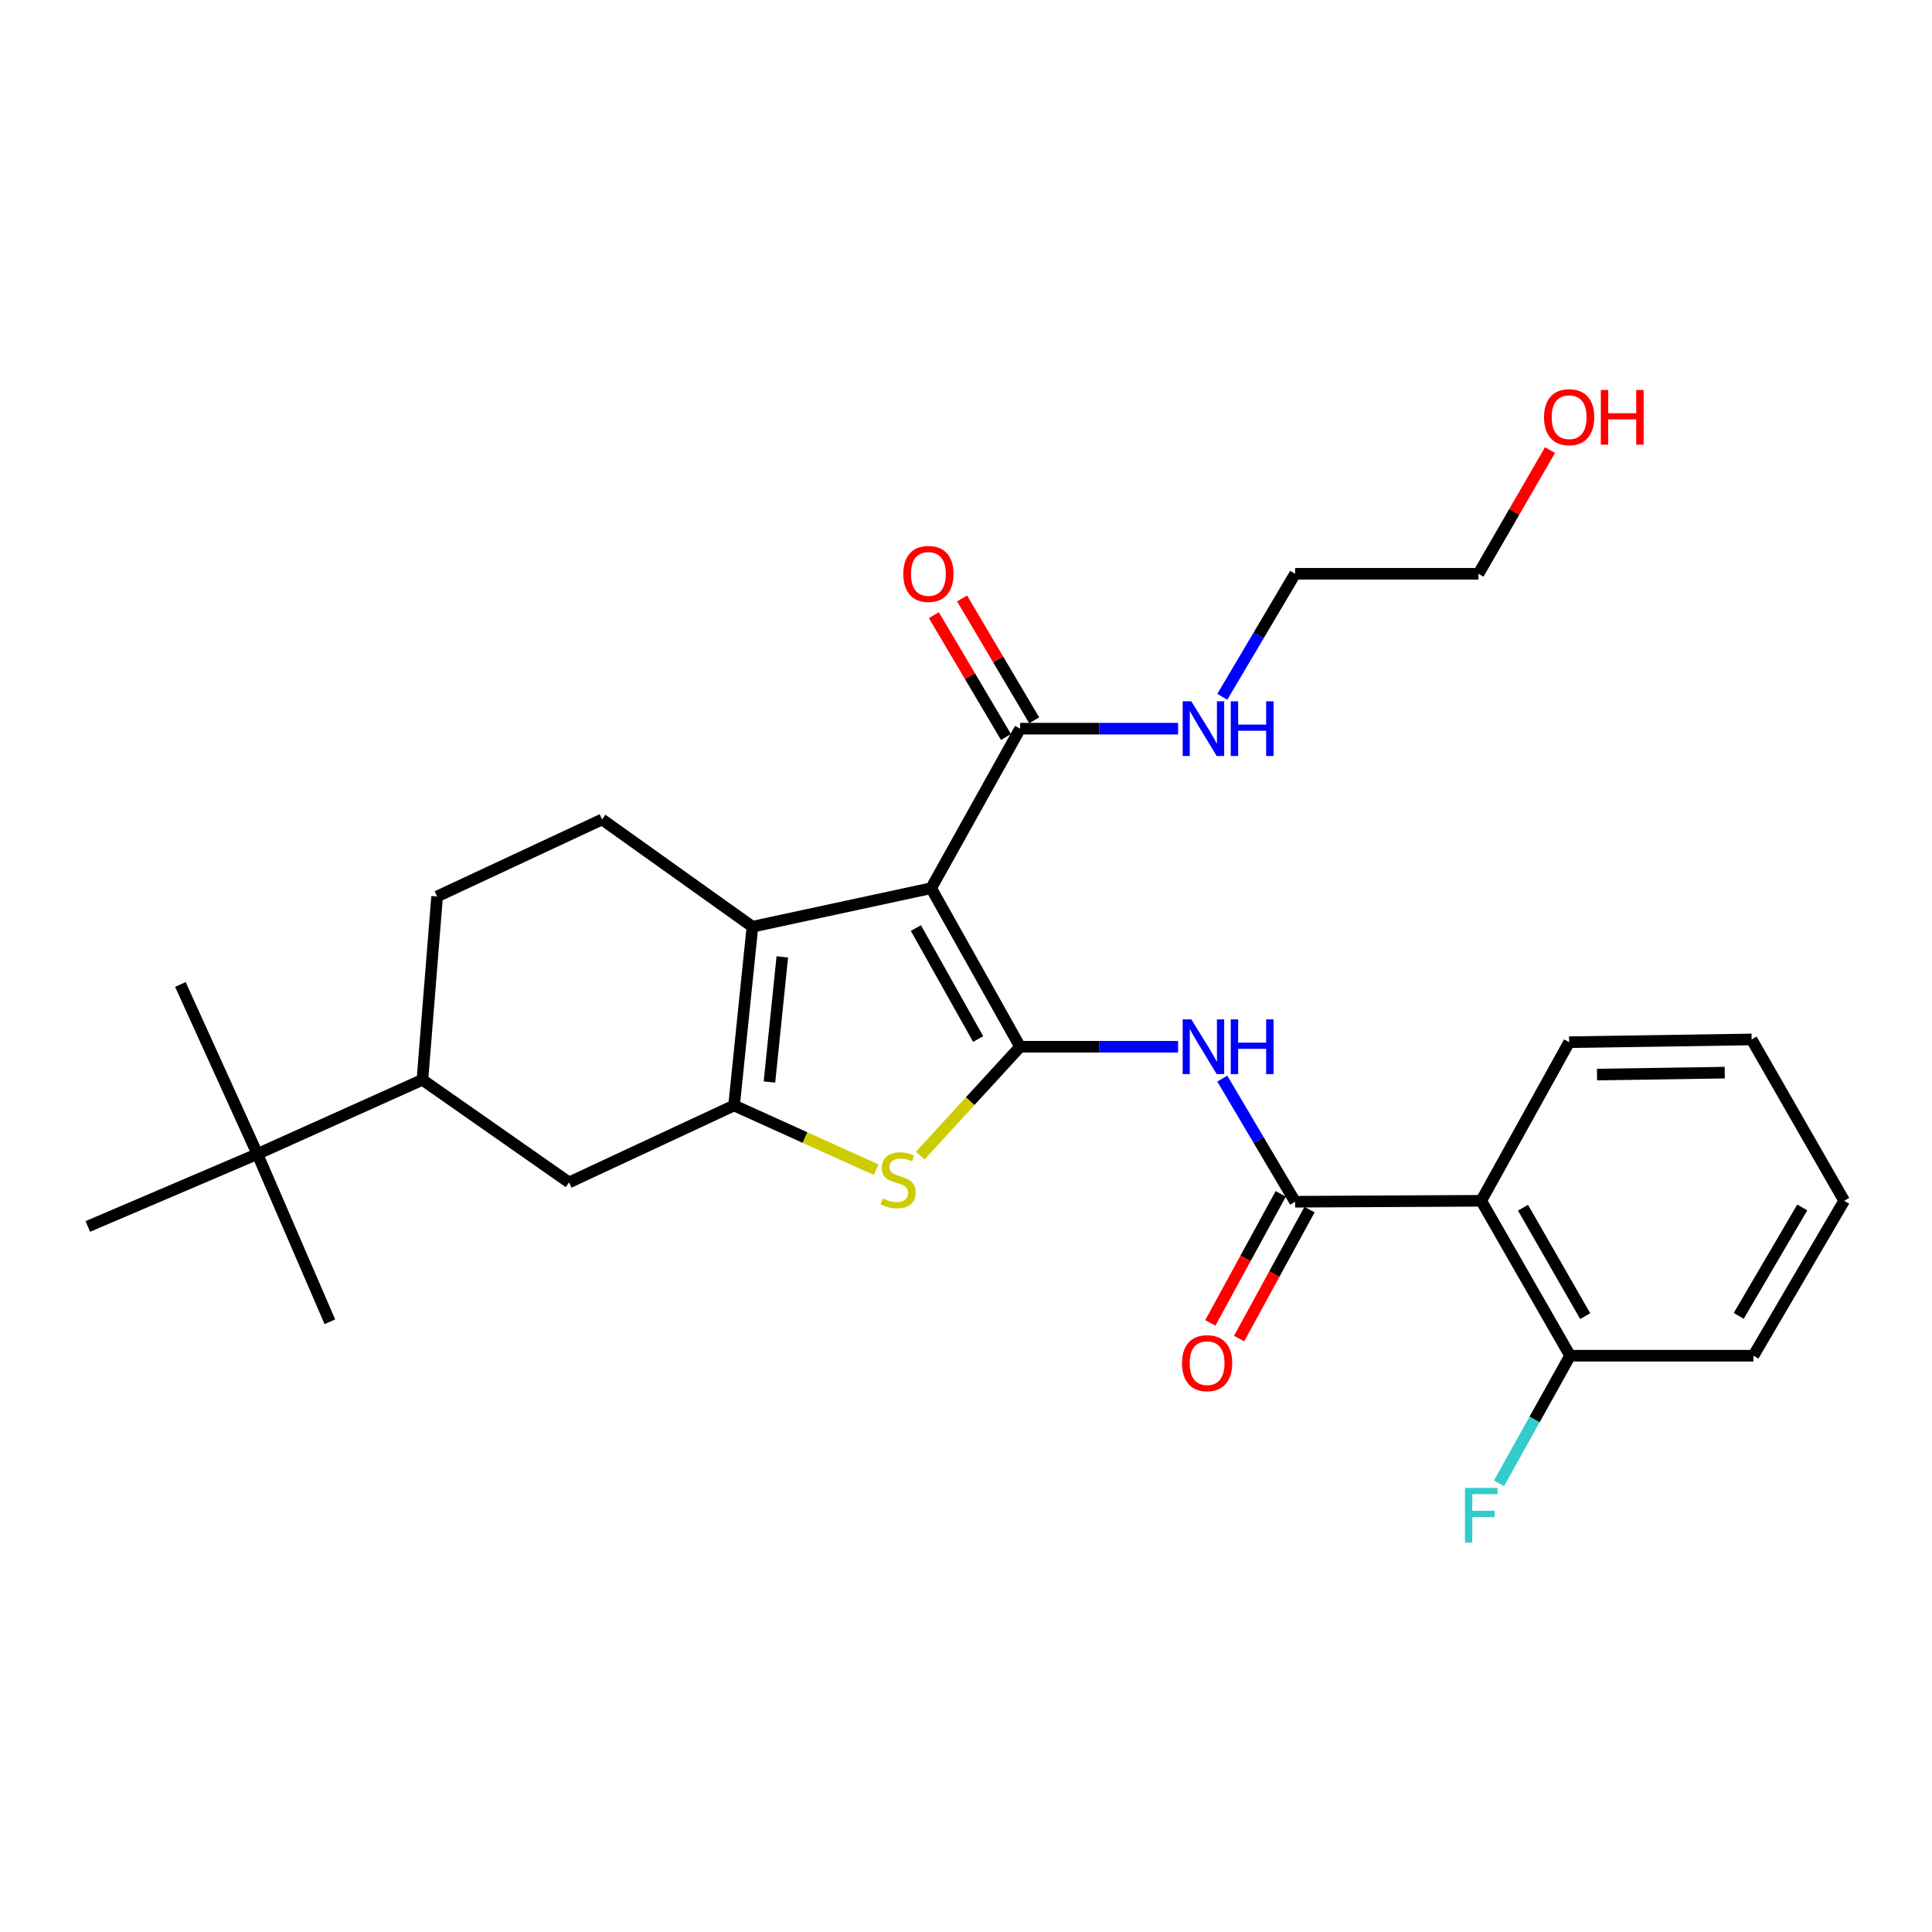 <?xml version='1.0' encoding='iso-8859-1'?>
<svg version='1.1' baseProfile='full'
              xmlns='http://www.w3.org/2000/svg'
                      xmlns:rdkit='http://www.rdkit.org/xml'
                      xmlns:xlink='http://www.w3.org/1999/xlink'
                  xml:space='preserve'
width='1000px' height='1000px' viewBox='0 0 1000 1000'>
<!-- END OF HEADER -->
<rect style='opacity:1.0;fill:#FFFFFF;stroke:none' width='1000' height='1000' x='0' y='0'> </rect>
<path class='bond-0' d='M 528.001,541.795 L 481.959,459.736' style='fill:none;fill-rule:evenodd;stroke:#000000;stroke-width:6px;stroke-linecap:butt;stroke-linejoin:miter;stroke-opacity:1' />
<path class='bond-0' d='M 506.29,537.793 L 474.06,480.352' style='fill:none;fill-rule:evenodd;stroke:#000000;stroke-width:6px;stroke-linecap:butt;stroke-linejoin:miter;stroke-opacity:1' />
<path class='bond-3' d='M 528.001,541.795 L 502.152,569.974' style='fill:none;fill-rule:evenodd;stroke:#000000;stroke-width:6px;stroke-linecap:butt;stroke-linejoin:miter;stroke-opacity:1' />
<path class='bond-3' d='M 502.152,569.974 L 476.302,598.152' style='fill:none;fill-rule:evenodd;stroke:#CCCC00;stroke-width:6px;stroke-linecap:butt;stroke-linejoin:miter;stroke-opacity:1' />
<path class='bond-4' d='M 528.001,541.795 L 568.892,541.795' style='fill:none;fill-rule:evenodd;stroke:#000000;stroke-width:6px;stroke-linecap:butt;stroke-linejoin:miter;stroke-opacity:1' />
<path class='bond-4' d='M 568.892,541.795 L 609.783,541.795' style='fill:none;fill-rule:evenodd;stroke:#0000FF;stroke-width:6px;stroke-linecap:butt;stroke-linejoin:miter;stroke-opacity:1' />
<path class='bond-2' d='M 481.959,459.736 L 389.459,479.664' style='fill:none;fill-rule:evenodd;stroke:#000000;stroke-width:6px;stroke-linecap:butt;stroke-linejoin:miter;stroke-opacity:1' />
<path class='bond-7' d='M 481.959,459.736 L 528.001,377.159' style='fill:none;fill-rule:evenodd;stroke:#000000;stroke-width:6px;stroke-linecap:butt;stroke-linejoin:miter;stroke-opacity:1' />
<path class='bond-1' d='M 379.953,572.192 L 416.715,588.813' style='fill:none;fill-rule:evenodd;stroke:#000000;stroke-width:6px;stroke-linecap:butt;stroke-linejoin:miter;stroke-opacity:1' />
<path class='bond-1' d='M 416.715,588.813 L 453.478,605.435' style='fill:none;fill-rule:evenodd;stroke:#CCCC00;stroke-width:6px;stroke-linecap:butt;stroke-linejoin:miter;stroke-opacity:1' />
<path class='bond-8' d='M 379.953,572.192 L 294.555,612.019' style='fill:none;fill-rule:evenodd;stroke:#000000;stroke-width:6px;stroke-linecap:butt;stroke-linejoin:miter;stroke-opacity:1' />
<path class='bond-28' d='M 379.953,572.192 L 389.459,479.664' style='fill:none;fill-rule:evenodd;stroke:#000000;stroke-width:6px;stroke-linecap:butt;stroke-linejoin:miter;stroke-opacity:1' />
<path class='bond-28' d='M 398.266,560.047 L 404.92,495.278' style='fill:none;fill-rule:evenodd;stroke:#000000;stroke-width:6px;stroke-linecap:butt;stroke-linejoin:miter;stroke-opacity:1' />
<path class='bond-9' d='M 389.459,479.664 L 311.635,424.153' style='fill:none;fill-rule:evenodd;stroke:#000000;stroke-width:6px;stroke-linecap:butt;stroke-linejoin:miter;stroke-opacity:1' />
<path class='bond-5' d='M 632.651,558.286 L 651.501,590.151' style='fill:none;fill-rule:evenodd;stroke:#0000FF;stroke-width:6px;stroke-linecap:butt;stroke-linejoin:miter;stroke-opacity:1' />
<path class='bond-5' d='M 651.501,590.151 L 670.352,622.015' style='fill:none;fill-rule:evenodd;stroke:#000000;stroke-width:6px;stroke-linecap:butt;stroke-linejoin:miter;stroke-opacity:1' />
<path class='bond-6' d='M 670.352,622.015 L 766.68,621.525' style='fill:none;fill-rule:evenodd;stroke:#000000;stroke-width:6px;stroke-linecap:butt;stroke-linejoin:miter;stroke-opacity:1' />
<path class='bond-13' d='M 662.901,617.95 L 644.681,651.338' style='fill:none;fill-rule:evenodd;stroke:#000000;stroke-width:6px;stroke-linecap:butt;stroke-linejoin:miter;stroke-opacity:1' />
<path class='bond-13' d='M 644.681,651.338 L 626.461,684.726' style='fill:none;fill-rule:evenodd;stroke:#FF0000;stroke-width:6px;stroke-linecap:butt;stroke-linejoin:miter;stroke-opacity:1' />
<path class='bond-13' d='M 677.803,626.081 L 659.583,659.469' style='fill:none;fill-rule:evenodd;stroke:#000000;stroke-width:6px;stroke-linecap:butt;stroke-linejoin:miter;stroke-opacity:1' />
<path class='bond-13' d='M 659.583,659.469 L 641.363,692.858' style='fill:none;fill-rule:evenodd;stroke:#FF0000;stroke-width:6px;stroke-linecap:butt;stroke-linejoin:miter;stroke-opacity:1' />
<path class='bond-12' d='M 766.68,621.525 L 812.675,701.707' style='fill:none;fill-rule:evenodd;stroke:#000000;stroke-width:6px;stroke-linecap:butt;stroke-linejoin:miter;stroke-opacity:1' />
<path class='bond-12' d='M 788.304,625.106 L 820.501,681.233' style='fill:none;fill-rule:evenodd;stroke:#000000;stroke-width:6px;stroke-linecap:butt;stroke-linejoin:miter;stroke-opacity:1' />
<path class='bond-18' d='M 766.68,621.525 L 812.185,539.438' style='fill:none;fill-rule:evenodd;stroke:#000000;stroke-width:6px;stroke-linecap:butt;stroke-linejoin:miter;stroke-opacity:1' />
<path class='bond-15' d='M 535.305,372.835 L 516.634,341.293' style='fill:none;fill-rule:evenodd;stroke:#000000;stroke-width:6px;stroke-linecap:butt;stroke-linejoin:miter;stroke-opacity:1' />
<path class='bond-15' d='M 516.634,341.293 L 497.964,309.751' style='fill:none;fill-rule:evenodd;stroke:#FF0000;stroke-width:6px;stroke-linecap:butt;stroke-linejoin:miter;stroke-opacity:1' />
<path class='bond-15' d='M 520.696,381.482 L 502.026,349.94' style='fill:none;fill-rule:evenodd;stroke:#000000;stroke-width:6px;stroke-linecap:butt;stroke-linejoin:miter;stroke-opacity:1' />
<path class='bond-15' d='M 502.026,349.94 L 483.355,318.398' style='fill:none;fill-rule:evenodd;stroke:#FF0000;stroke-width:6px;stroke-linecap:butt;stroke-linejoin:miter;stroke-opacity:1' />
<path class='bond-16' d='M 528.001,377.159 L 568.892,377.159' style='fill:none;fill-rule:evenodd;stroke:#000000;stroke-width:6px;stroke-linecap:butt;stroke-linejoin:miter;stroke-opacity:1' />
<path class='bond-16' d='M 568.892,377.159 L 609.783,377.159' style='fill:none;fill-rule:evenodd;stroke:#0000FF;stroke-width:6px;stroke-linecap:butt;stroke-linejoin:miter;stroke-opacity:1' />
<path class='bond-10' d='M 294.555,612.019 L 218.645,558.913' style='fill:none;fill-rule:evenodd;stroke:#000000;stroke-width:6px;stroke-linecap:butt;stroke-linejoin:miter;stroke-opacity:1' />
<path class='bond-14' d='M 311.635,424.153 L 226.247,464.009' style='fill:none;fill-rule:evenodd;stroke:#000000;stroke-width:6px;stroke-linecap:butt;stroke-linejoin:miter;stroke-opacity:1' />
<path class='bond-11' d='M 218.645,558.913 L 133.219,597.306' style='fill:none;fill-rule:evenodd;stroke:#000000;stroke-width:6px;stroke-linecap:butt;stroke-linejoin:miter;stroke-opacity:1' />
<path class='bond-29' d='M 218.645,558.913 L 226.247,464.009' style='fill:none;fill-rule:evenodd;stroke:#000000;stroke-width:6px;stroke-linecap:butt;stroke-linejoin:miter;stroke-opacity:1' />
<path class='bond-20' d='M 133.219,597.306 L 45.455,634.813' style='fill:none;fill-rule:evenodd;stroke:#000000;stroke-width:6px;stroke-linecap:butt;stroke-linejoin:miter;stroke-opacity:1' />
<path class='bond-21' d='M 133.219,597.306 L 170.736,684.147' style='fill:none;fill-rule:evenodd;stroke:#000000;stroke-width:6px;stroke-linecap:butt;stroke-linejoin:miter;stroke-opacity:1' />
<path class='bond-22' d='M 133.219,597.306 L 93.364,509.56' style='fill:none;fill-rule:evenodd;stroke:#000000;stroke-width:6px;stroke-linecap:butt;stroke-linejoin:miter;stroke-opacity:1' />
<path class='bond-17' d='M 812.675,701.707 L 794.279,734.739' style='fill:none;fill-rule:evenodd;stroke:#000000;stroke-width:6px;stroke-linecap:butt;stroke-linejoin:miter;stroke-opacity:1' />
<path class='bond-17' d='M 794.279,734.739 L 775.882,767.771' style='fill:none;fill-rule:evenodd;stroke:#33CCCC;stroke-width:6px;stroke-linecap:butt;stroke-linejoin:miter;stroke-opacity:1' />
<path class='bond-23' d='M 812.675,701.707 L 907.57,701.707' style='fill:none;fill-rule:evenodd;stroke:#000000;stroke-width:6px;stroke-linecap:butt;stroke-linejoin:miter;stroke-opacity:1' />
<path class='bond-24' d='M 632.656,360.669 L 651.504,328.828' style='fill:none;fill-rule:evenodd;stroke:#0000FF;stroke-width:6px;stroke-linecap:butt;stroke-linejoin:miter;stroke-opacity:1' />
<path class='bond-24' d='M 651.504,328.828 L 670.352,296.986' style='fill:none;fill-rule:evenodd;stroke:#000000;stroke-width:6px;stroke-linecap:butt;stroke-linejoin:miter;stroke-opacity:1' />
<path class='bond-26' d='M 812.185,539.438 L 906.636,538.014' style='fill:none;fill-rule:evenodd;stroke:#000000;stroke-width:6px;stroke-linecap:butt;stroke-linejoin:miter;stroke-opacity:1' />
<path class='bond-26' d='M 826.608,556.198 L 892.724,555.201' style='fill:none;fill-rule:evenodd;stroke:#000000;stroke-width:6px;stroke-linecap:butt;stroke-linejoin:miter;stroke-opacity:1' />
<path class='bond-19' d='M 802.29,232.954 L 783.768,264.97' style='fill:none;fill-rule:evenodd;stroke:#FF0000;stroke-width:6px;stroke-linecap:butt;stroke-linejoin:miter;stroke-opacity:1' />
<path class='bond-19' d='M 783.768,264.97 L 765.247,296.986' style='fill:none;fill-rule:evenodd;stroke:#000000;stroke-width:6px;stroke-linecap:butt;stroke-linejoin:miter;stroke-opacity:1' />
<path class='bond-30' d='M 907.57,701.707 L 954.545,621.525' style='fill:none;fill-rule:evenodd;stroke:#000000;stroke-width:6px;stroke-linecap:butt;stroke-linejoin:miter;stroke-opacity:1' />
<path class='bond-30' d='M 899.969,681.099 L 932.852,624.971' style='fill:none;fill-rule:evenodd;stroke:#000000;stroke-width:6px;stroke-linecap:butt;stroke-linejoin:miter;stroke-opacity:1' />
<path class='bond-25' d='M 670.352,296.986 L 765.247,296.986' style='fill:none;fill-rule:evenodd;stroke:#000000;stroke-width:6px;stroke-linecap:butt;stroke-linejoin:miter;stroke-opacity:1' />
<path class='bond-27' d='M 906.636,538.014 L 954.545,621.525' style='fill:none;fill-rule:evenodd;stroke:#000000;stroke-width:6px;stroke-linecap:butt;stroke-linejoin:miter;stroke-opacity:1' />
<path  class='atom-4' d='M 456.888 620.315
Q 457.208 620.435, 458.528 620.995
Q 459.848 621.555, 461.288 621.915
Q 462.768 622.235, 464.208 622.235
Q 466.888 622.235, 468.448 620.955
Q 470.008 619.635, 470.008 617.355
Q 470.008 615.795, 469.208 614.835
Q 468.448 613.875, 467.248 613.355
Q 466.048 612.835, 464.048 612.235
Q 461.528 611.475, 460.008 610.755
Q 458.528 610.035, 457.448 608.515
Q 456.408 606.995, 456.408 604.435
Q 456.408 600.875, 458.808 598.675
Q 461.248 596.475, 466.048 596.475
Q 469.328 596.475, 473.048 598.035
L 472.128 601.115
Q 468.728 599.715, 466.168 599.715
Q 463.408 599.715, 461.888 600.875
Q 460.368 601.995, 460.408 603.955
Q 460.408 605.475, 461.168 606.395
Q 461.968 607.315, 463.088 607.835
Q 464.248 608.355, 466.168 608.955
Q 468.728 609.755, 470.248 610.555
Q 471.768 611.355, 472.848 612.995
Q 473.968 614.595, 473.968 617.355
Q 473.968 621.275, 471.328 623.395
Q 468.728 625.475, 464.368 625.475
Q 461.848 625.475, 459.928 624.915
Q 458.048 624.395, 455.808 623.475
L 456.888 620.315
' fill='#CCCC00'/>
<path  class='atom-5' d='M 616.635 527.635
L 625.915 542.635
Q 626.835 544.115, 628.315 546.795
Q 629.795 549.475, 629.875 549.635
L 629.875 527.635
L 633.635 527.635
L 633.635 555.955
L 629.755 555.955
L 619.795 539.555
Q 618.635 537.635, 617.395 535.435
Q 616.195 533.235, 615.835 532.555
L 615.835 555.955
L 612.155 555.955
L 612.155 527.635
L 616.635 527.635
' fill='#0000FF'/>
<path  class='atom-5' d='M 637.035 527.635
L 640.875 527.635
L 640.875 539.675
L 655.355 539.675
L 655.355 527.635
L 659.195 527.635
L 659.195 555.955
L 655.355 555.955
L 655.355 542.875
L 640.875 542.875
L 640.875 555.955
L 637.035 555.955
L 637.035 527.635
' fill='#0000FF'/>
<path  class='atom-14' d='M 611.8 705.569
Q 611.8 698.769, 615.16 694.969
Q 618.52 691.169, 624.8 691.169
Q 631.08 691.169, 634.44 694.969
Q 637.8 698.769, 637.8 705.569
Q 637.8 712.449, 634.4 716.369
Q 631 720.249, 624.8 720.249
Q 618.56 720.249, 615.16 716.369
Q 611.8 712.489, 611.8 705.569
M 624.8 717.049
Q 629.12 717.049, 631.44 714.169
Q 633.8 711.249, 633.8 705.569
Q 633.8 700.009, 631.44 697.209
Q 629.12 694.369, 624.8 694.369
Q 620.48 694.369, 618.12 697.169
Q 615.8 699.969, 615.8 705.569
Q 615.8 711.289, 618.12 714.169
Q 620.48 717.049, 624.8 717.049
' fill='#FF0000'/>
<path  class='atom-16' d='M 467.544 297.066
Q 467.544 290.266, 470.904 286.466
Q 474.264 282.666, 480.544 282.666
Q 486.824 282.666, 490.184 286.466
Q 493.544 290.266, 493.544 297.066
Q 493.544 303.946, 490.144 307.866
Q 486.744 311.746, 480.544 311.746
Q 474.304 311.746, 470.904 307.866
Q 467.544 303.986, 467.544 297.066
M 480.544 308.546
Q 484.864 308.546, 487.184 305.666
Q 489.544 302.746, 489.544 297.066
Q 489.544 291.506, 487.184 288.706
Q 484.864 285.866, 480.544 285.866
Q 476.224 285.866, 473.864 288.666
Q 471.544 291.466, 471.544 297.066
Q 471.544 302.786, 473.864 305.666
Q 476.224 308.546, 480.544 308.546
' fill='#FF0000'/>
<path  class='atom-17' d='M 616.635 362.999
L 625.915 377.999
Q 626.835 379.479, 628.315 382.159
Q 629.795 384.839, 629.875 384.999
L 629.875 362.999
L 633.635 362.999
L 633.635 391.319
L 629.755 391.319
L 619.795 374.919
Q 618.635 372.999, 617.395 370.799
Q 616.195 368.599, 615.835 367.919
L 615.835 391.319
L 612.155 391.319
L 612.155 362.999
L 616.635 362.999
' fill='#0000FF'/>
<path  class='atom-17' d='M 637.035 362.999
L 640.875 362.999
L 640.875 375.039
L 655.355 375.039
L 655.355 362.999
L 659.195 362.999
L 659.195 391.319
L 655.355 391.319
L 655.355 378.239
L 640.875 378.239
L 640.875 391.319
L 637.035 391.319
L 637.035 362.999
' fill='#0000FF'/>
<path  class='atom-18' d='M 758.26 770.134
L 775.1 770.134
L 775.1 773.374
L 762.06 773.374
L 762.06 781.974
L 773.66 781.974
L 773.66 785.254
L 762.06 785.254
L 762.06 798.454
L 758.26 798.454
L 758.26 770.134
' fill='#33CCCC'/>
<path  class='atom-20' d='M 799.185 215.931
Q 799.185 209.131, 802.545 205.331
Q 805.905 201.531, 812.185 201.531
Q 818.465 201.531, 821.825 205.331
Q 825.185 209.131, 825.185 215.931
Q 825.185 222.811, 821.785 226.731
Q 818.385 230.611, 812.185 230.611
Q 805.945 230.611, 802.545 226.731
Q 799.185 222.851, 799.185 215.931
M 812.185 227.411
Q 816.505 227.411, 818.825 224.531
Q 821.185 221.611, 821.185 215.931
Q 821.185 210.371, 818.825 207.571
Q 816.505 204.731, 812.185 204.731
Q 807.865 204.731, 805.505 207.531
Q 803.185 210.331, 803.185 215.931
Q 803.185 221.651, 805.505 224.531
Q 807.865 227.411, 812.185 227.411
' fill='#FF0000'/>
<path  class='atom-20' d='M 828.585 201.851
L 832.425 201.851
L 832.425 213.891
L 846.905 213.891
L 846.905 201.851
L 850.745 201.851
L 850.745 230.171
L 846.905 230.171
L 846.905 217.091
L 832.425 217.091
L 832.425 230.171
L 828.585 230.171
L 828.585 201.851
' fill='#FF0000'/>
</svg>
